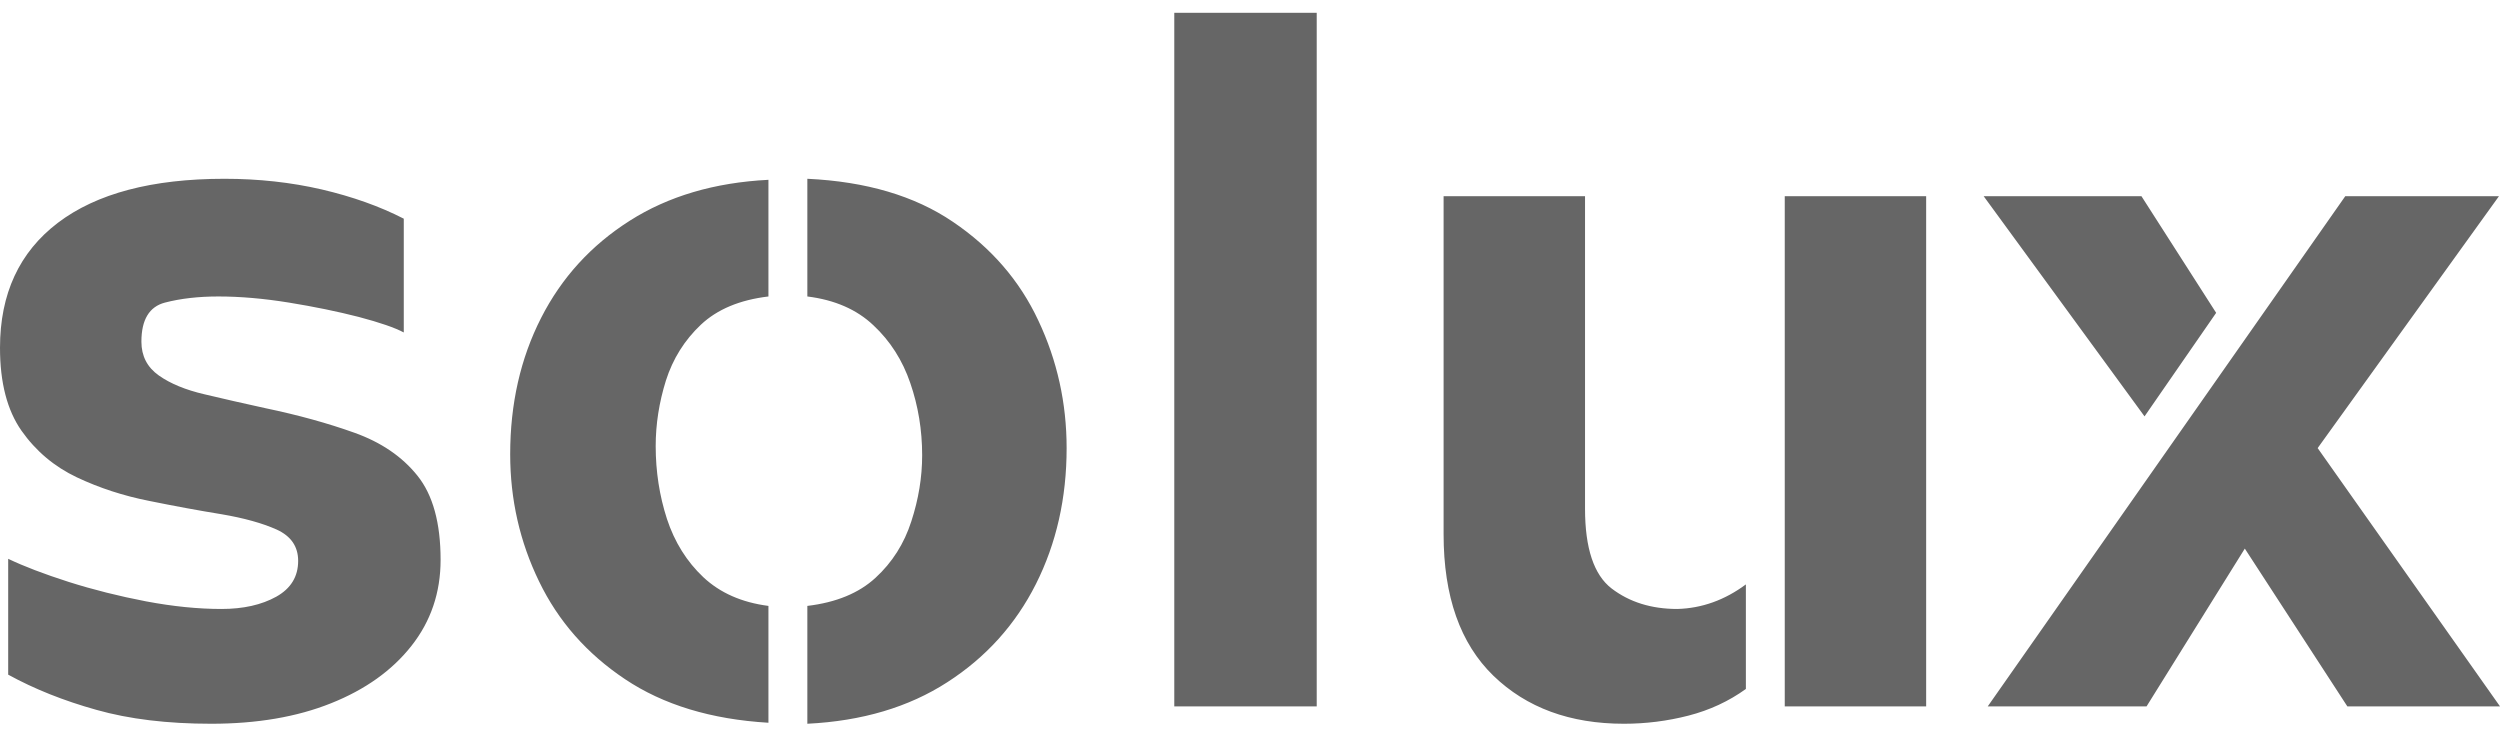 <svg width="80" height="24" viewBox="0 0 80 24" fill="none" xmlns="http://www.w3.org/2000/svg">
<path d="M0.262 21.589V17.882C0.764 18.122 1.41 18.369 2.2 18.622C2.986 18.871 3.811 19.078 4.676 19.244C5.536 19.406 6.339 19.487 7.086 19.487C7.784 19.487 8.369 19.356 8.841 19.094C9.308 18.832 9.541 18.45 9.541 17.948C9.541 17.489 9.312 17.155 8.854 16.946C8.395 16.741 7.806 16.577 7.086 16.455C6.361 16.337 5.59 16.195 4.774 16.029C3.953 15.867 3.183 15.616 2.462 15.276C1.742 14.935 1.15 14.438 0.688 13.783C0.229 13.128 0 12.244 0 11.13C0 9.402 0.618 8.068 1.853 7.129C3.089 6.191 4.866 5.721 7.184 5.721C8.275 5.721 9.312 5.835 10.295 6.062C11.281 6.293 12.157 6.605 12.921 6.998V10.639C12.637 10.486 12.157 10.321 11.48 10.142C10.799 9.967 10.055 9.814 9.247 9.683C8.439 9.552 7.686 9.487 6.988 9.487C6.35 9.487 5.78 9.552 5.278 9.683C4.776 9.814 4.525 10.231 4.525 10.934C4.525 11.392 4.711 11.753 5.082 12.015C5.453 12.277 5.94 12.477 6.542 12.617C7.145 12.761 7.795 12.909 8.494 13.062C9.542 13.281 10.491 13.543 11.342 13.848C12.198 14.154 12.87 14.612 13.359 15.223C13.853 15.839 14.099 16.736 14.099 17.915C14.099 18.963 13.787 19.882 13.163 20.672C12.543 21.458 11.685 22.069 10.589 22.506C9.498 22.942 8.221 23.16 6.758 23.16C5.357 23.16 4.132 23.012 3.084 22.715C2.037 22.423 1.096 22.047 0.262 21.589ZM25.835 23.16V19.389C26.756 19.279 27.483 18.98 28.015 18.491C28.552 17.998 28.934 17.395 29.162 16.684C29.393 15.977 29.509 15.271 29.509 14.569C29.509 13.761 29.382 12.99 29.129 12.257C28.88 11.528 28.487 10.912 27.95 10.41C27.417 9.904 26.712 9.596 25.835 9.487V5.721C27.716 5.809 29.268 6.267 30.491 7.097C31.718 7.926 32.63 8.98 33.228 10.26C33.831 11.539 34.132 12.899 34.132 14.339C34.132 15.937 33.804 17.387 33.15 18.688C32.495 19.988 31.549 21.036 30.314 21.831C29.078 22.63 27.585 23.073 25.835 23.16ZM24.59 19.389V23.128C22.757 23.019 21.227 22.554 20 21.733C18.777 20.916 17.861 19.873 17.249 18.603C16.634 17.337 16.326 15.981 16.326 14.536C16.326 12.921 16.656 11.467 17.315 10.174C17.97 8.886 18.915 7.849 20.151 7.064C21.386 6.278 22.866 5.841 24.59 5.754V9.487C23.674 9.596 22.953 9.897 22.429 10.39C21.905 10.884 21.532 11.48 21.309 12.178C21.091 12.877 20.982 13.575 20.982 14.274C20.982 15.086 21.102 15.863 21.342 16.605C21.587 17.347 21.975 17.97 22.508 18.472C23.045 18.974 23.739 19.279 24.59 19.389ZM42.135 22.604H37.577V0.41H42.135V22.604ZM61.637 22.604H57.112V6.278H61.637V22.604ZM55.868 18.701V22.047C55.322 22.44 54.711 22.724 54.034 22.899C53.357 23.073 52.667 23.16 51.965 23.16C50.24 23.16 48.847 22.648 47.787 21.622C46.726 20.591 46.195 19.083 46.195 17.096V6.278H50.721V16.278C50.721 17.544 51.004 18.395 51.572 18.832C52.144 19.268 52.844 19.487 53.674 19.487C54.46 19.465 55.191 19.203 55.868 18.701ZM63.477 6.278H68.526L70.917 10.011L68.625 13.324L63.477 6.278ZM68.69 22.604H63.608L75.049 6.278H79.967L74.165 14.339L80 22.604H75.115L71.834 17.555L68.69 22.604Z" fill="#666666"/>
</svg>
